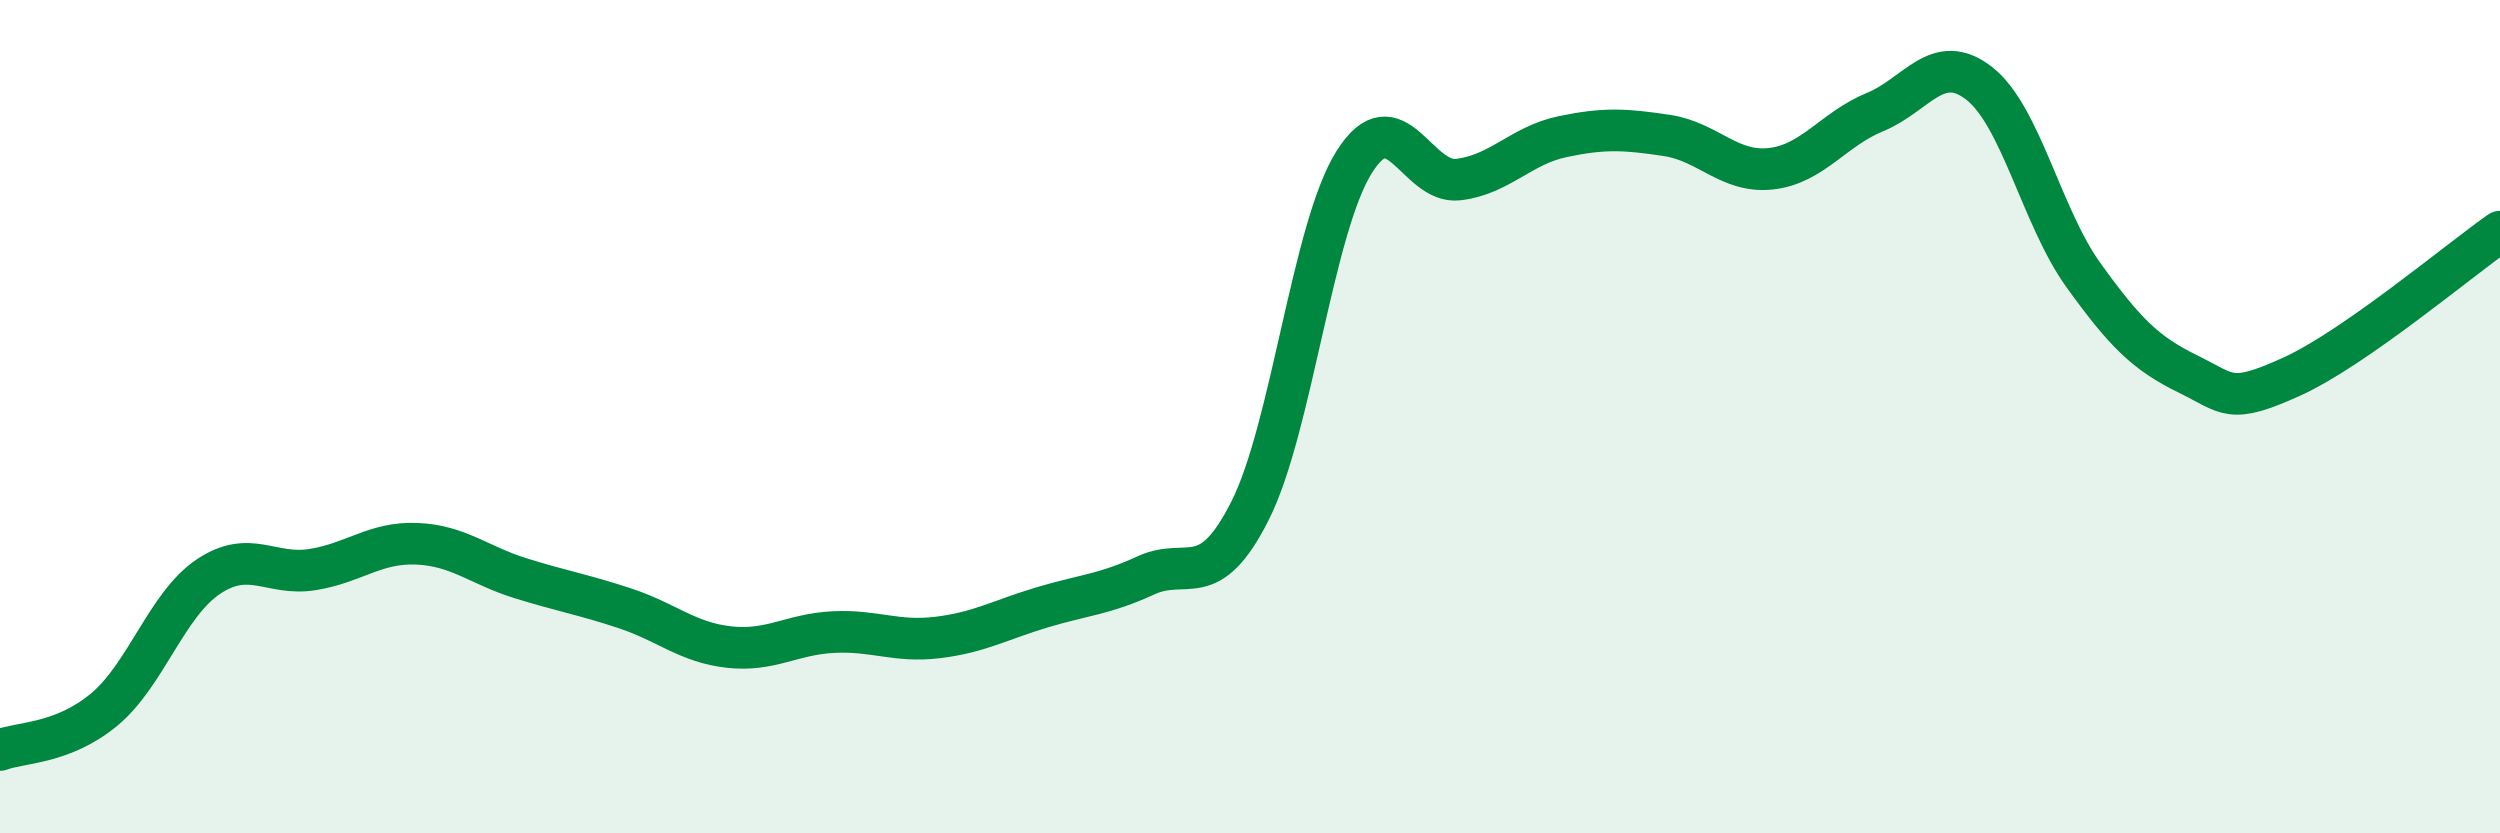 
    <svg width="60" height="20" viewBox="0 0 60 20" xmlns="http://www.w3.org/2000/svg">
      <path
        d="M 0,18 C 0.5,17.81 1.5,17.86 2.5,17.03 C 3.5,16.2 4,14.51 5,13.84 C 6,13.17 6.5,13.83 7.5,13.67 C 8.5,13.51 9,13.01 10,13.05 C 11,13.09 11.5,13.57 12.5,13.88 C 13.5,14.19 14,14.27 15,14.6 C 16,14.93 16.5,15.42 17.5,15.53 C 18.5,15.64 19,15.22 20,15.17 C 21,15.12 21.5,15.42 22.5,15.3 C 23.5,15.18 24,14.88 25,14.58 C 26,14.28 26.5,14.27 27.5,13.81 C 28.5,13.35 29,14.24 30,12.26 C 31,10.28 31.5,5.48 32.5,3.89 C 33.5,2.3 34,4.43 35,4.31 C 36,4.19 36.5,3.49 37.5,3.28 C 38.5,3.07 39,3.1 40,3.25 C 41,3.4 41.5,4.16 42.5,4.05 C 43.5,3.94 44,3.1 45,2.69 C 46,2.28 46.5,1.22 47.5,2 C 48.5,2.78 49,5.21 50,6.6 C 51,7.99 51.5,8.48 52.5,8.97 C 53.5,9.46 53.5,9.72 55,9.04 C 56.5,8.36 59,6.26 60,5.56L60 20L0 20Z"
        fill="#008740"
        opacity="0.1"
        stroke-linecap="round"
        stroke-linejoin="round"
      />
      <path
        d="M 0,18 C 0.5,17.81 1.5,17.86 2.5,17.03 C 3.5,16.2 4,14.51 5,13.84 C 6,13.17 6.5,13.83 7.5,13.67 C 8.5,13.51 9,13.01 10,13.05 C 11,13.09 11.5,13.57 12.5,13.88 C 13.5,14.19 14,14.27 15,14.6 C 16,14.93 16.5,15.42 17.5,15.53 C 18.5,15.64 19,15.22 20,15.17 C 21,15.12 21.5,15.42 22.5,15.3 C 23.5,15.18 24,14.88 25,14.58 C 26,14.28 26.5,14.27 27.5,13.81 C 28.5,13.35 29,14.24 30,12.26 C 31,10.28 31.5,5.48 32.5,3.89 C 33.5,2.3 34,4.43 35,4.31 C 36,4.19 36.5,3.49 37.5,3.28 C 38.5,3.07 39,3.1 40,3.25 C 41,3.4 41.5,4.16 42.5,4.05 C 43.5,3.94 44,3.1 45,2.69 C 46,2.28 46.5,1.22 47.5,2 C 48.5,2.78 49,5.21 50,6.6 C 51,7.99 51.5,8.48 52.5,8.97 C 53.5,9.46 53.5,9.72 55,9.04 C 56.5,8.36 59,6.26 60,5.56"
        stroke="#008740"
        stroke-width="1"
        fill="none"
        stroke-linecap="round"
        stroke-linejoin="round"
      />
    </svg>
  